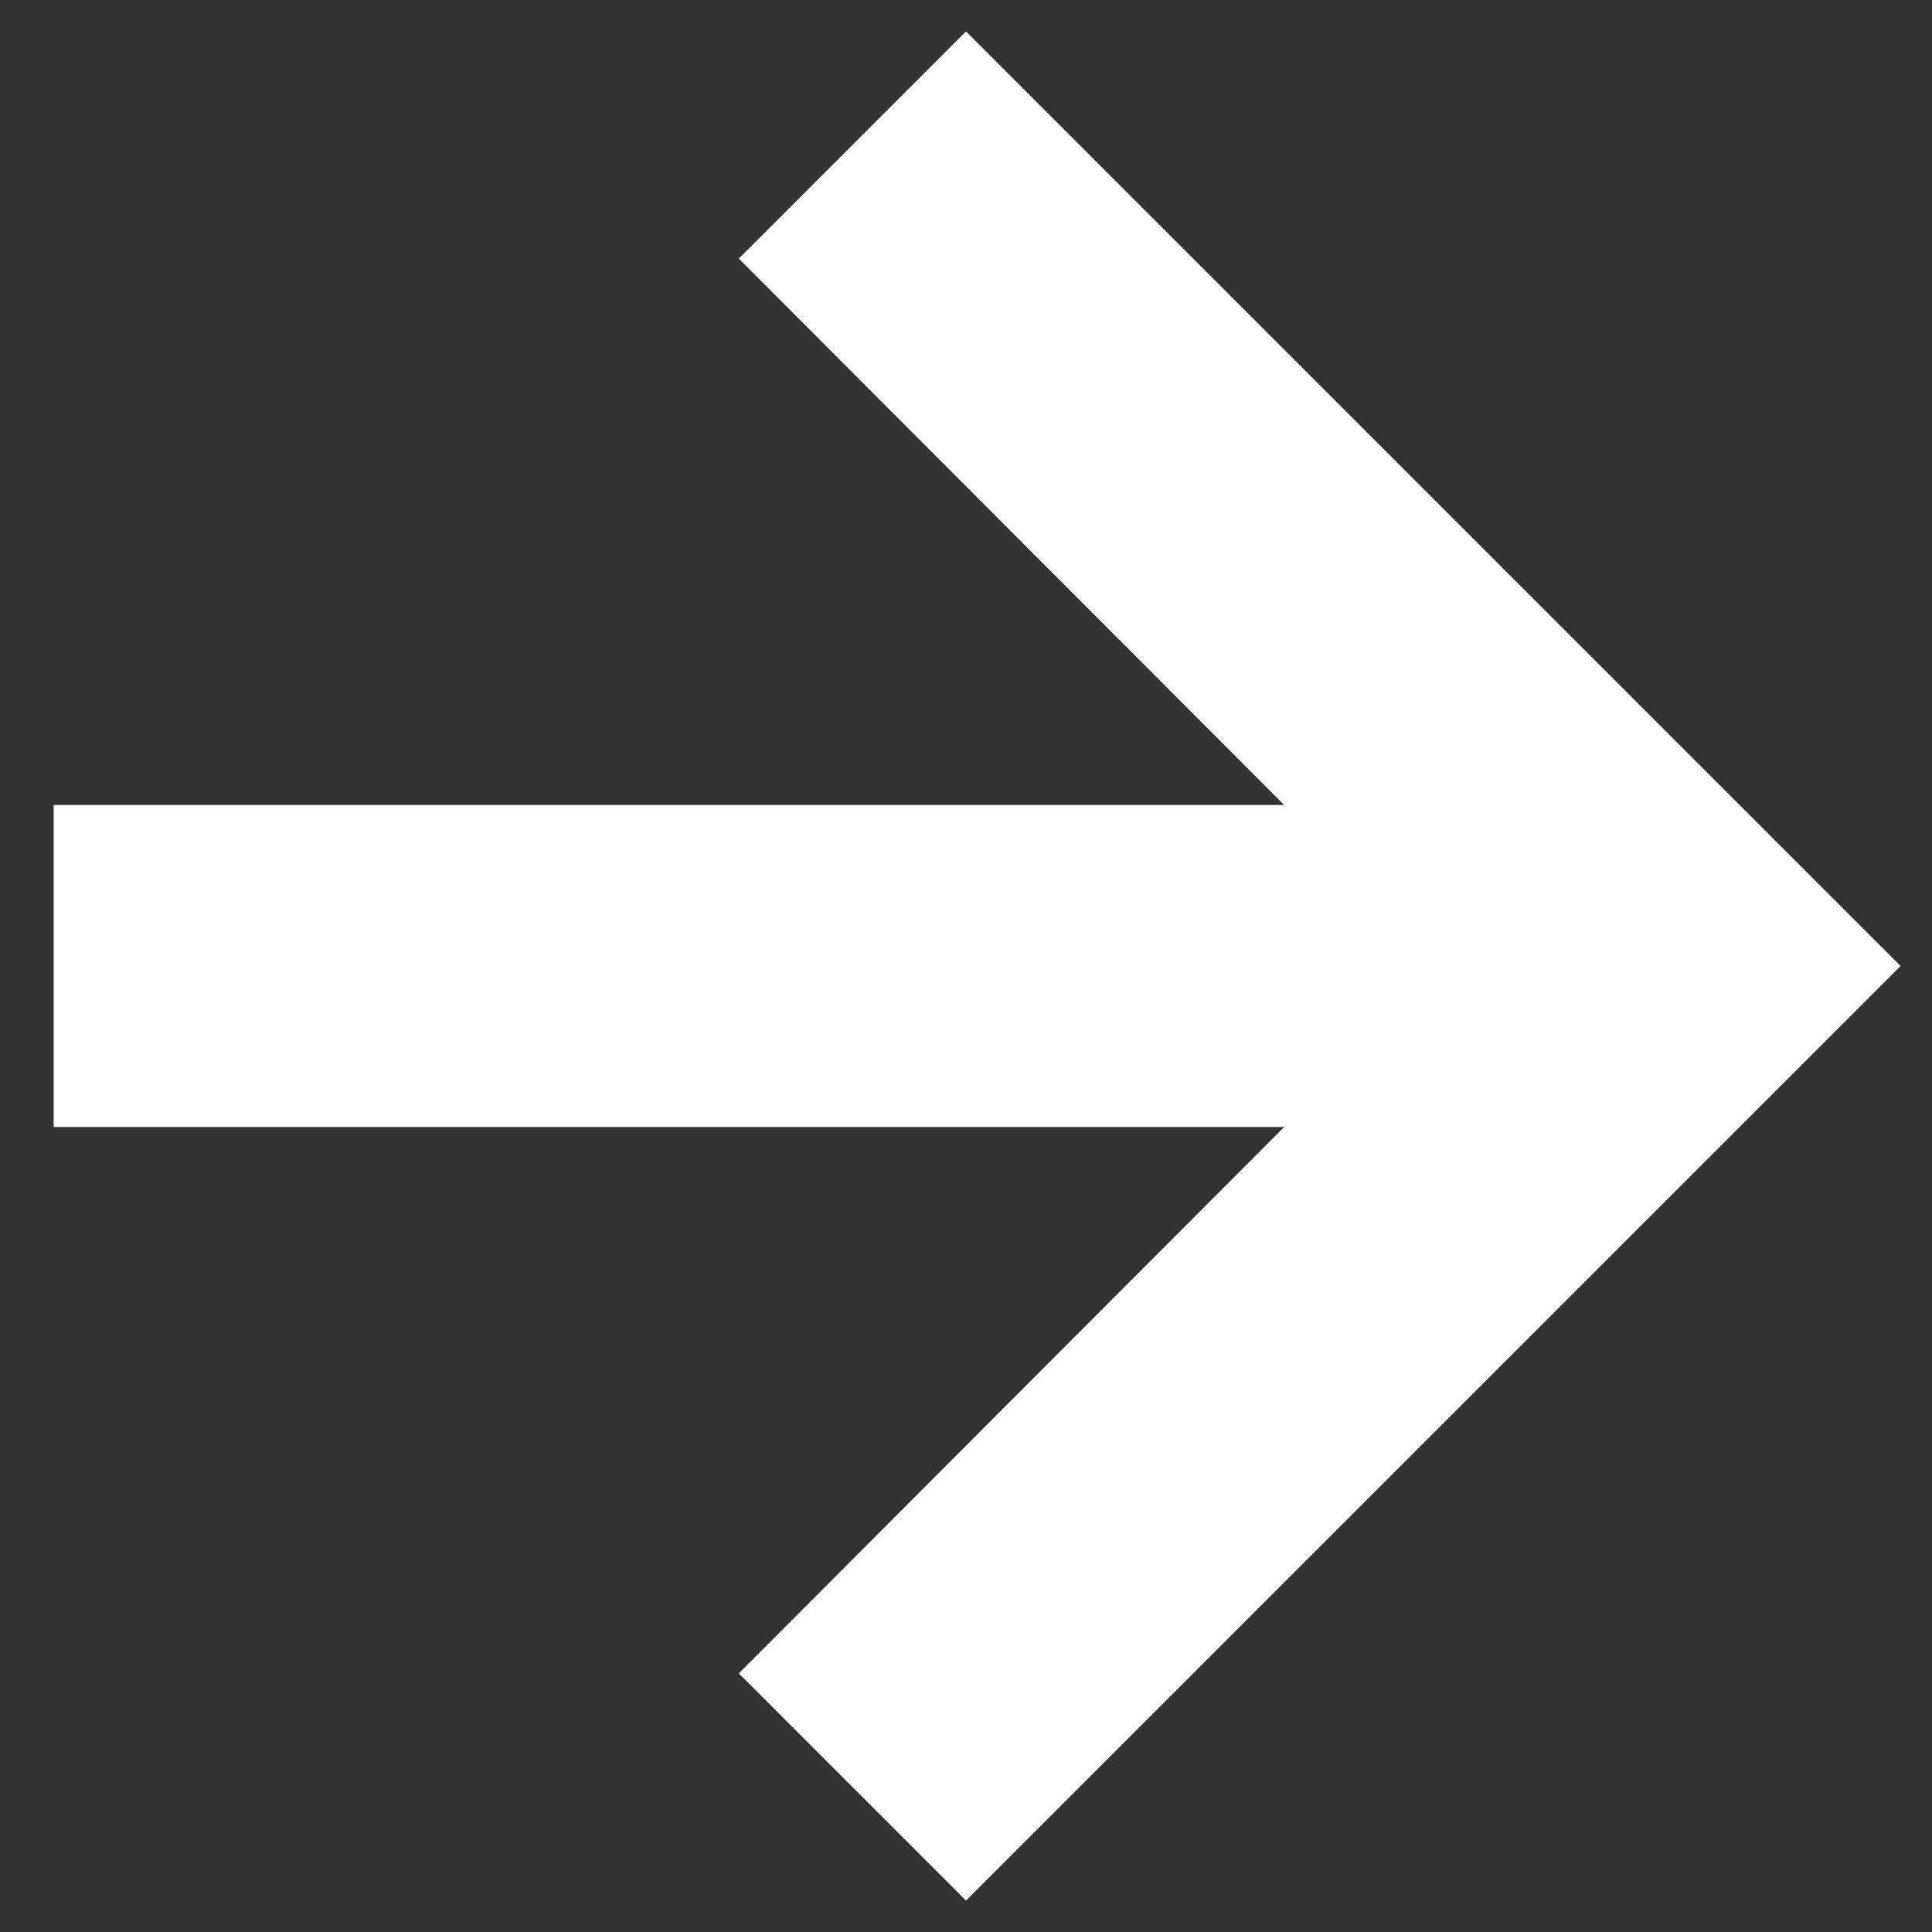 <?xml version="1.0" encoding="UTF-8"?>
<svg width="18px" height="18px" viewBox="0 0 18 18" version="1.1" xmlns="http://www.w3.org/2000/svg" xmlns:xlink="http://www.w3.org/1999/xlink">
    <rect x="0" y="0" width="18" height="18" fill="#333333" stroke="none"/>
    <title>🔹 Icon Color</title>
    <g id="💵-Design" stroke="none" stroke-width="1" fill="none" fill-rule="evenodd">
        <g id="1.0-Homepage-+koersen" transform="translate(-307, -1514)" fill="#FFFFFF" stroke="#FFFFFF">
            <g id="Banner" transform="translate(0, 1430)">
                <g id="Group-3" transform="translate(0, 21)">
                    <polygon id="🔹-Icon-Color" points="316 64 314.59 65.41 320.17 71 308 71 308 73 320.17 73 314.59 78.59 316 80 324 72"></polygon>
                </g>
            </g>
        </g>
    </g>
</svg>